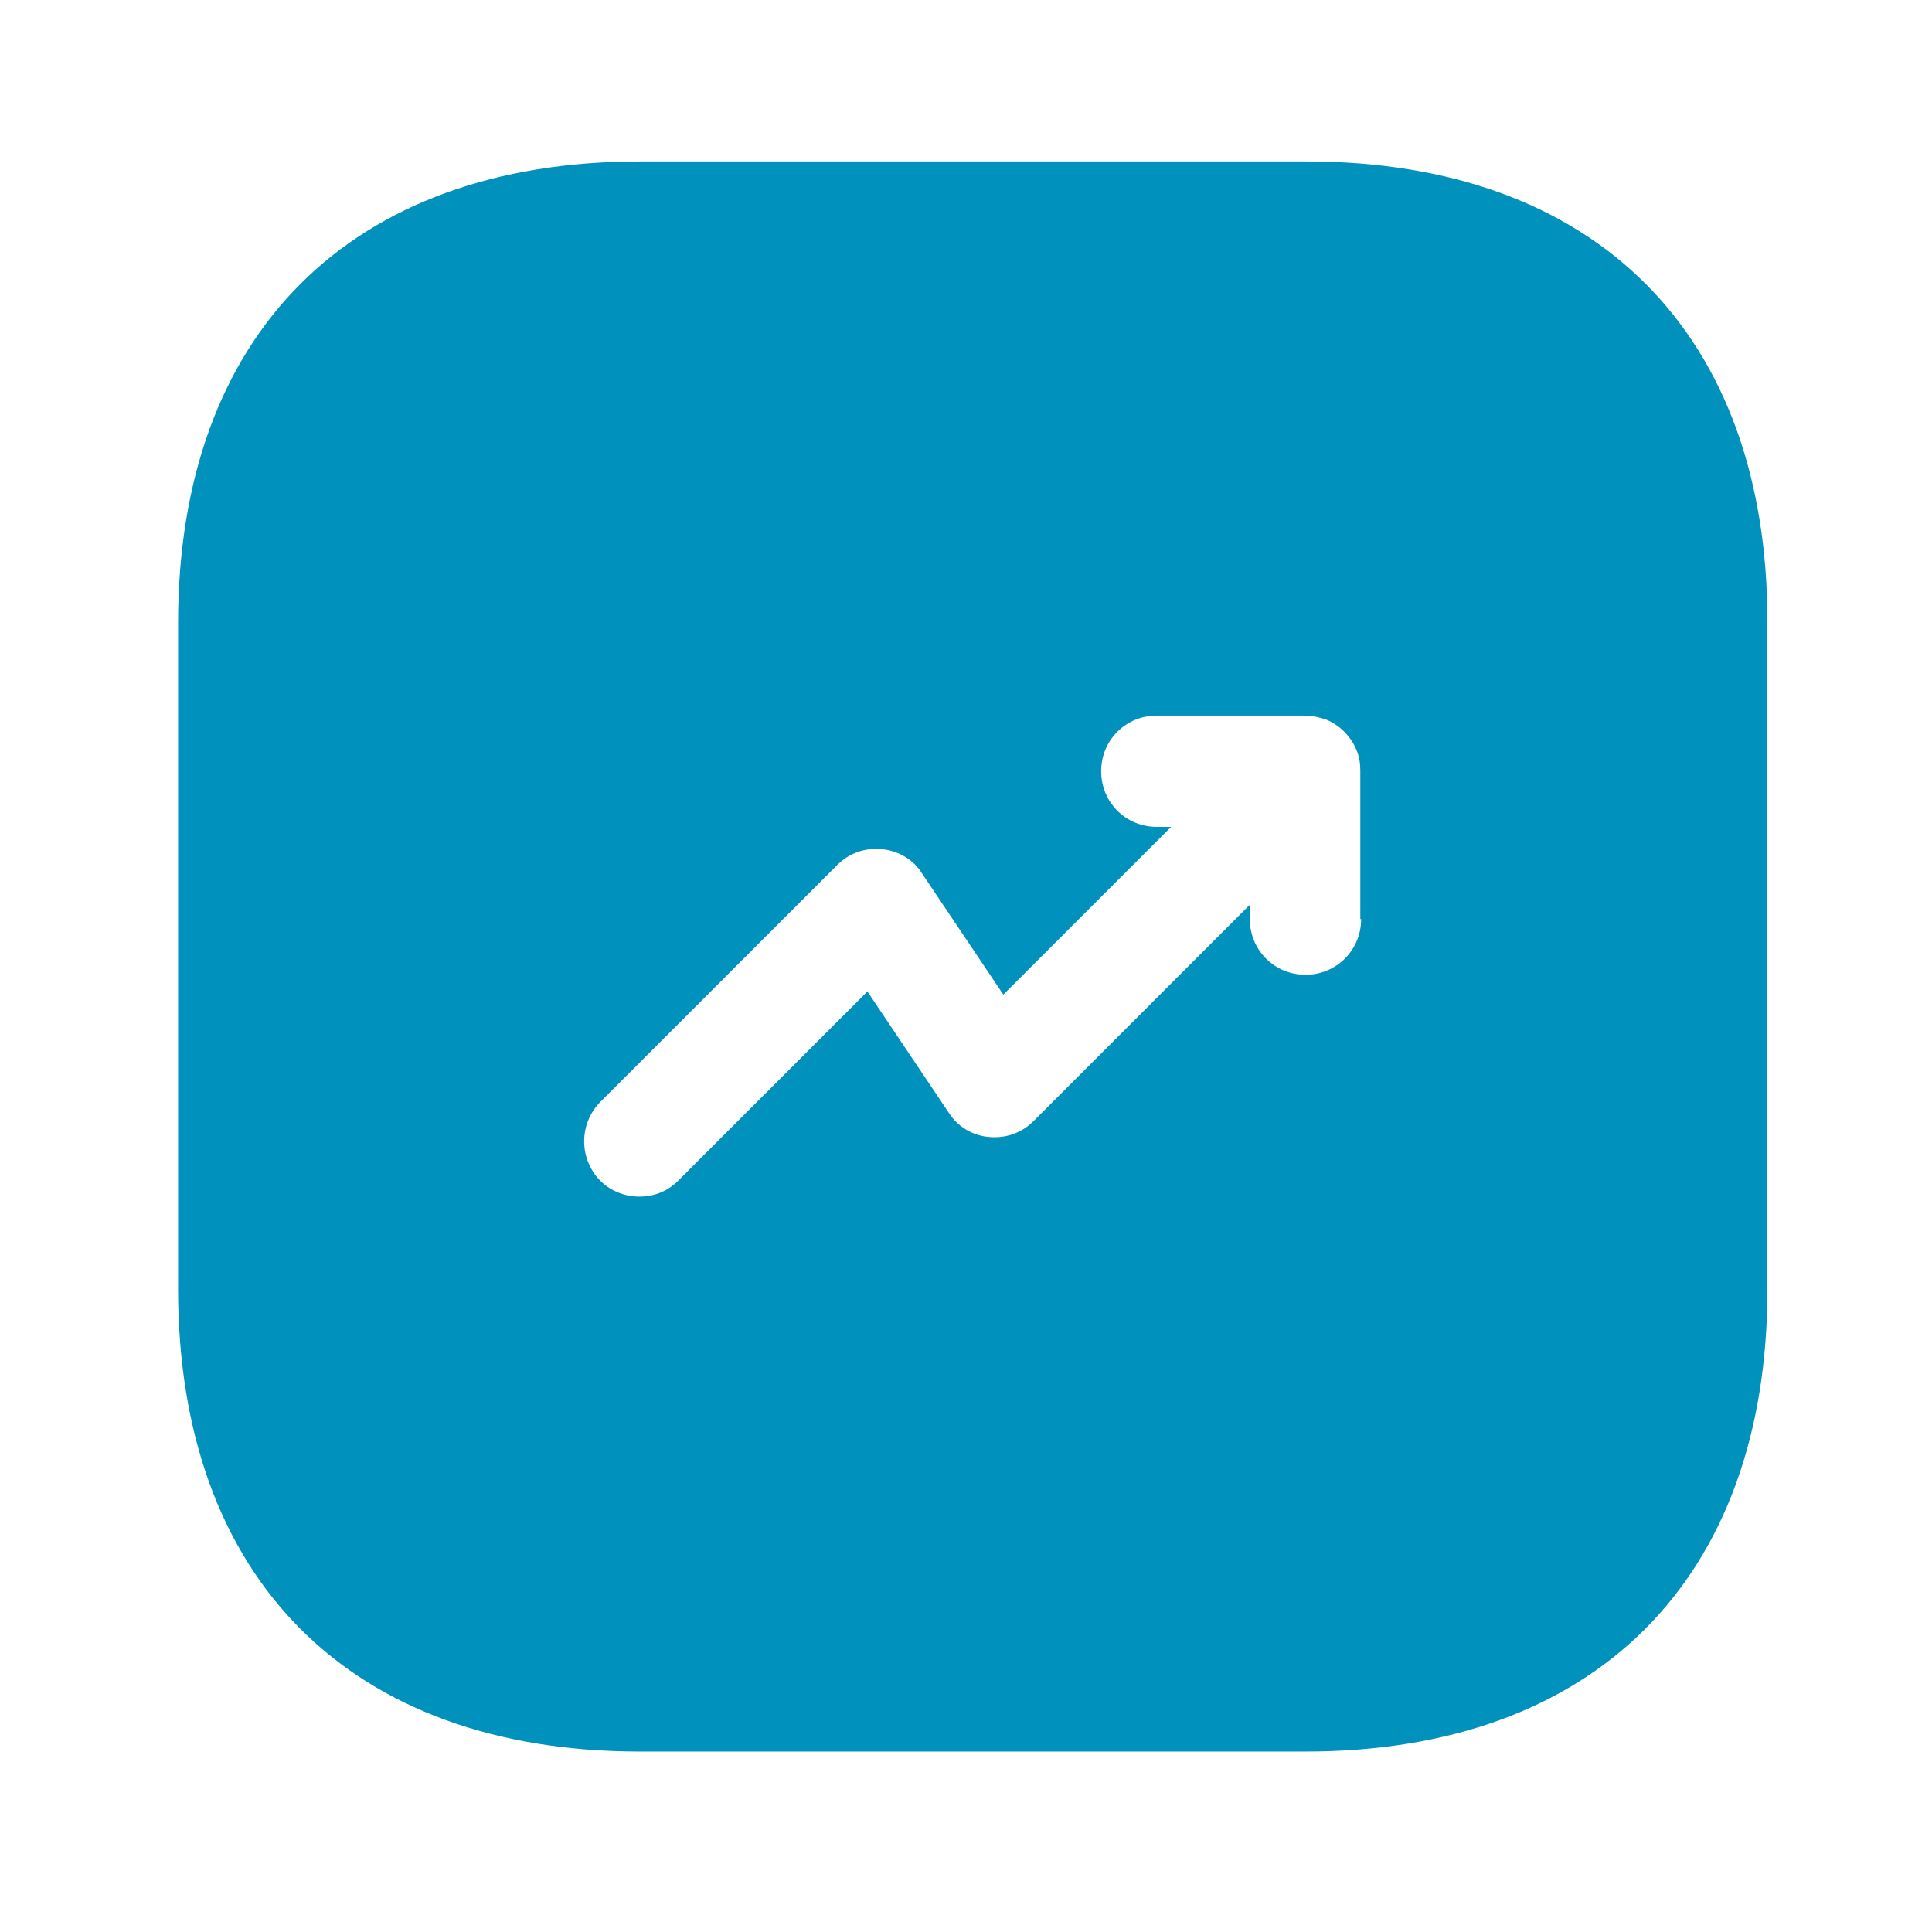 <svg width="81" height="81" viewBox="0 0 81 81" fill="none" xmlns="http://www.w3.org/2000/svg">
<path d="M54.766 6.768H26.832C14.699 6.768 7.466 14.001 7.466 26.134V54.034C7.466 66.201 14.699 73.434 26.832 73.434H54.733C66.866 73.434 74.099 66.201 74.099 54.068V26.134C74.132 14.001 66.899 6.768 54.766 6.768ZM57.066 38.534C57.066 39.834 56.032 40.868 54.733 40.868C53.432 40.868 52.399 39.834 52.399 38.534V37.934L43.333 47.001C42.833 47.501 42.166 47.734 41.466 47.668C41.121 47.64 40.788 47.532 40.493 47.352C40.198 47.173 39.949 46.927 39.766 46.634L36.366 41.568L28.433 49.501C27.966 49.968 27.399 50.168 26.799 50.168C26.199 50.168 25.599 49.934 25.166 49.501C24.733 49.061 24.491 48.468 24.491 47.851C24.491 47.234 24.733 46.641 25.166 46.201L35.099 36.268C35.599 35.768 36.266 35.534 36.966 35.601C37.666 35.668 38.299 36.034 38.666 36.634L42.066 41.701L49.099 34.668H48.499C47.199 34.668 46.166 33.634 46.166 32.334C46.166 31.034 47.199 30.001 48.499 30.001H54.699C54.999 30.001 55.299 30.068 55.599 30.168C56.166 30.401 56.633 30.868 56.866 31.434C56.999 31.734 57.032 32.034 57.032 32.334V38.534H57.066Z" fill="#0091BD"/>
</svg>
